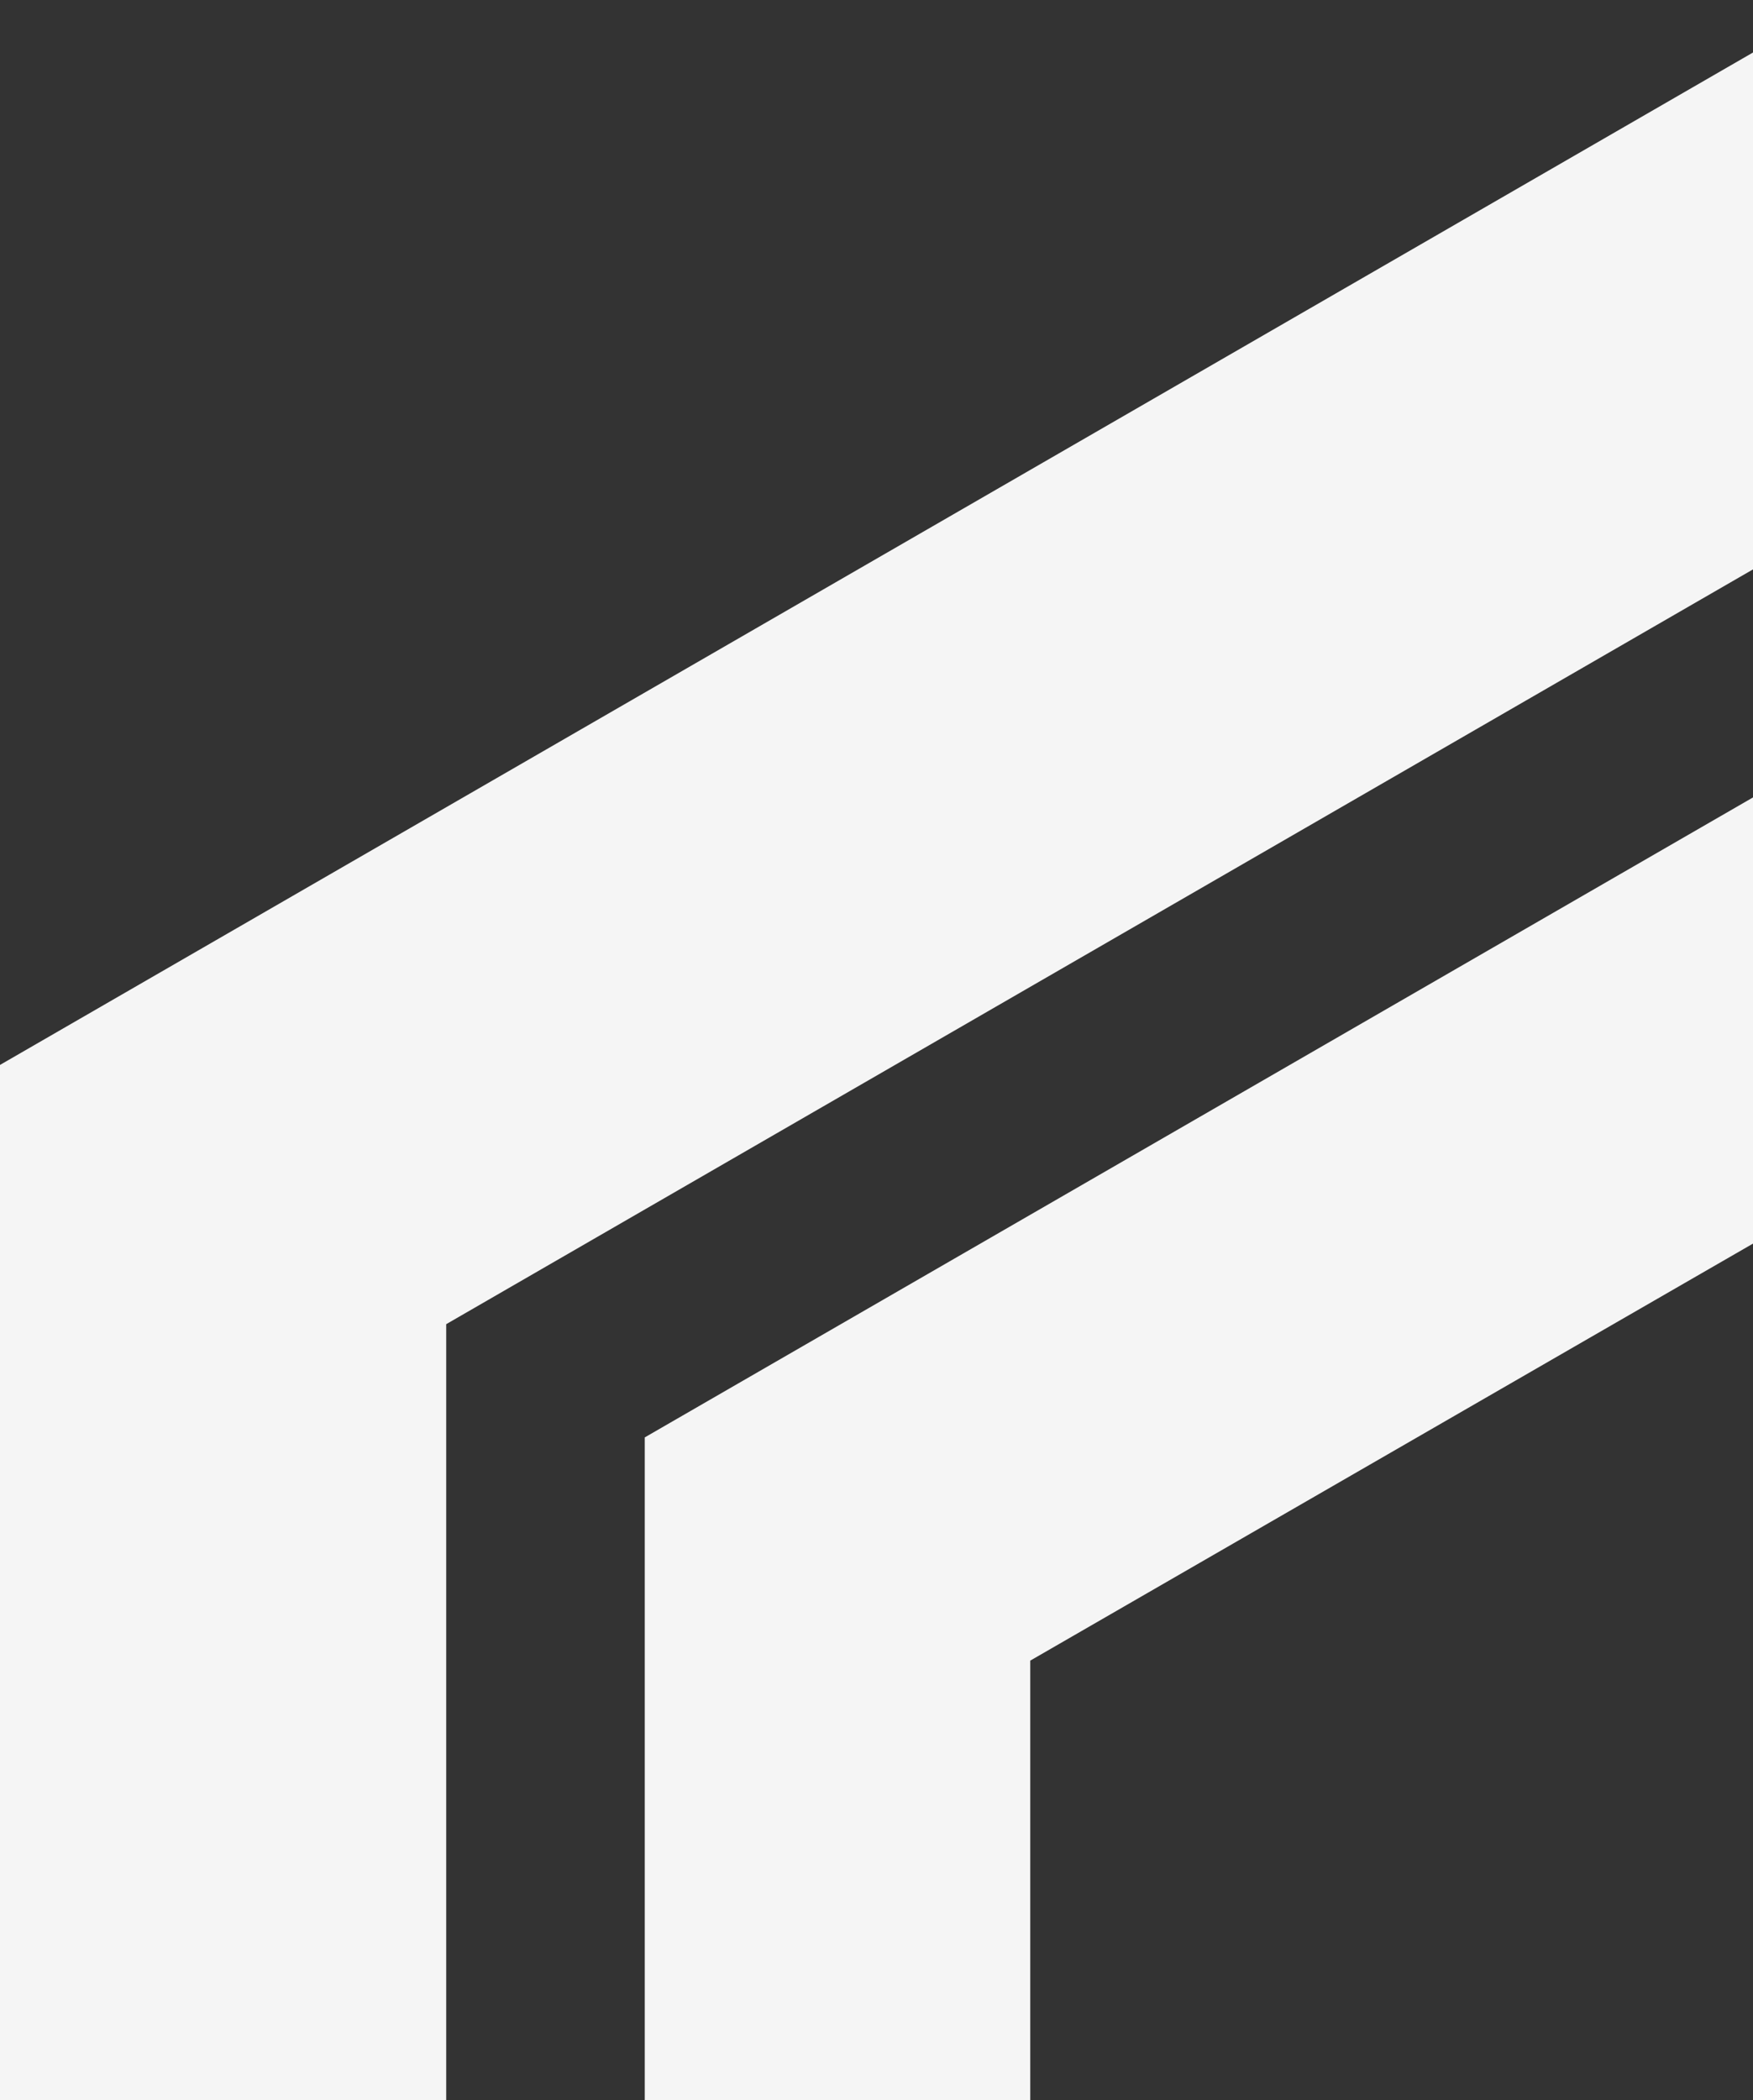 <svg width="86" height="103" viewBox="0 0 86 103" fill="none" xmlns="http://www.w3.org/2000/svg">
<rect x="0" y="0" width="86" height="103" fill="#333333" stroke="none"/>
<g clip-path="url(#clip0_284_23217)">
<g clip-path="url(#clip1_284_23217)">
<path fill-rule="evenodd" clip-rule="evenodd" d="M90.46 25.35L159.028 64.944V144.056L90.46 183.65L21.89 144.056V64.944L90.46 25.35ZM126.756 83.537L126.276 83.856L125.71 84.178L125.226 84.422L124.746 84.744L124.262 84.984L123.7 85.307L123.216 85.629L122.733 85.869L122.249 86.192L121.686 86.432L120.719 87.076L120.239 87.317L119.673 87.639L119.193 87.882L118.949 88.044L118.709 88.205L118.226 88.524L117.663 88.767L117.18 89.09M148.807 70.819L148.327 71.063ZM31.631 70.497V138.503L90.46 172.465L149.373 138.503V70.497L148.889 70.819H148.807L148.406 71.063H148.327L147.922 71.303L147.843 71.382L147.442 71.625L147.359 71.704L146.958 71.865L146.797 71.948L146.474 72.188L146.313 72.27L145.991 72.431L145.83 72.51C136.816 77.74 127.802 82.81 118.87 88.044L117.101 89.007L117.18 89.09L130.378 96.653V127.559L90.46 150.573L50.543 127.559V81.445C50.543 81.445 104.383 50.377 109.452 47.483C103.096 43.861 96.82 40.157 90.46 36.535L31.631 70.497ZM90.46 209L181 156.771V52.229L90.46 0L0 52.229V156.771L90.46 209Z" fill="#F5F5F5"/>
</g>
</g>
<defs>
<clipPath id="clip0_284_23217">
<rect width="86" height="103" fill="white"/>
</clipPath>
<clipPath id="clip1_284_23217">
<rect x="-88" y="-71" width="174" height="174" rx="24" fill="white"/>
</clipPath>
</defs>
</svg>

